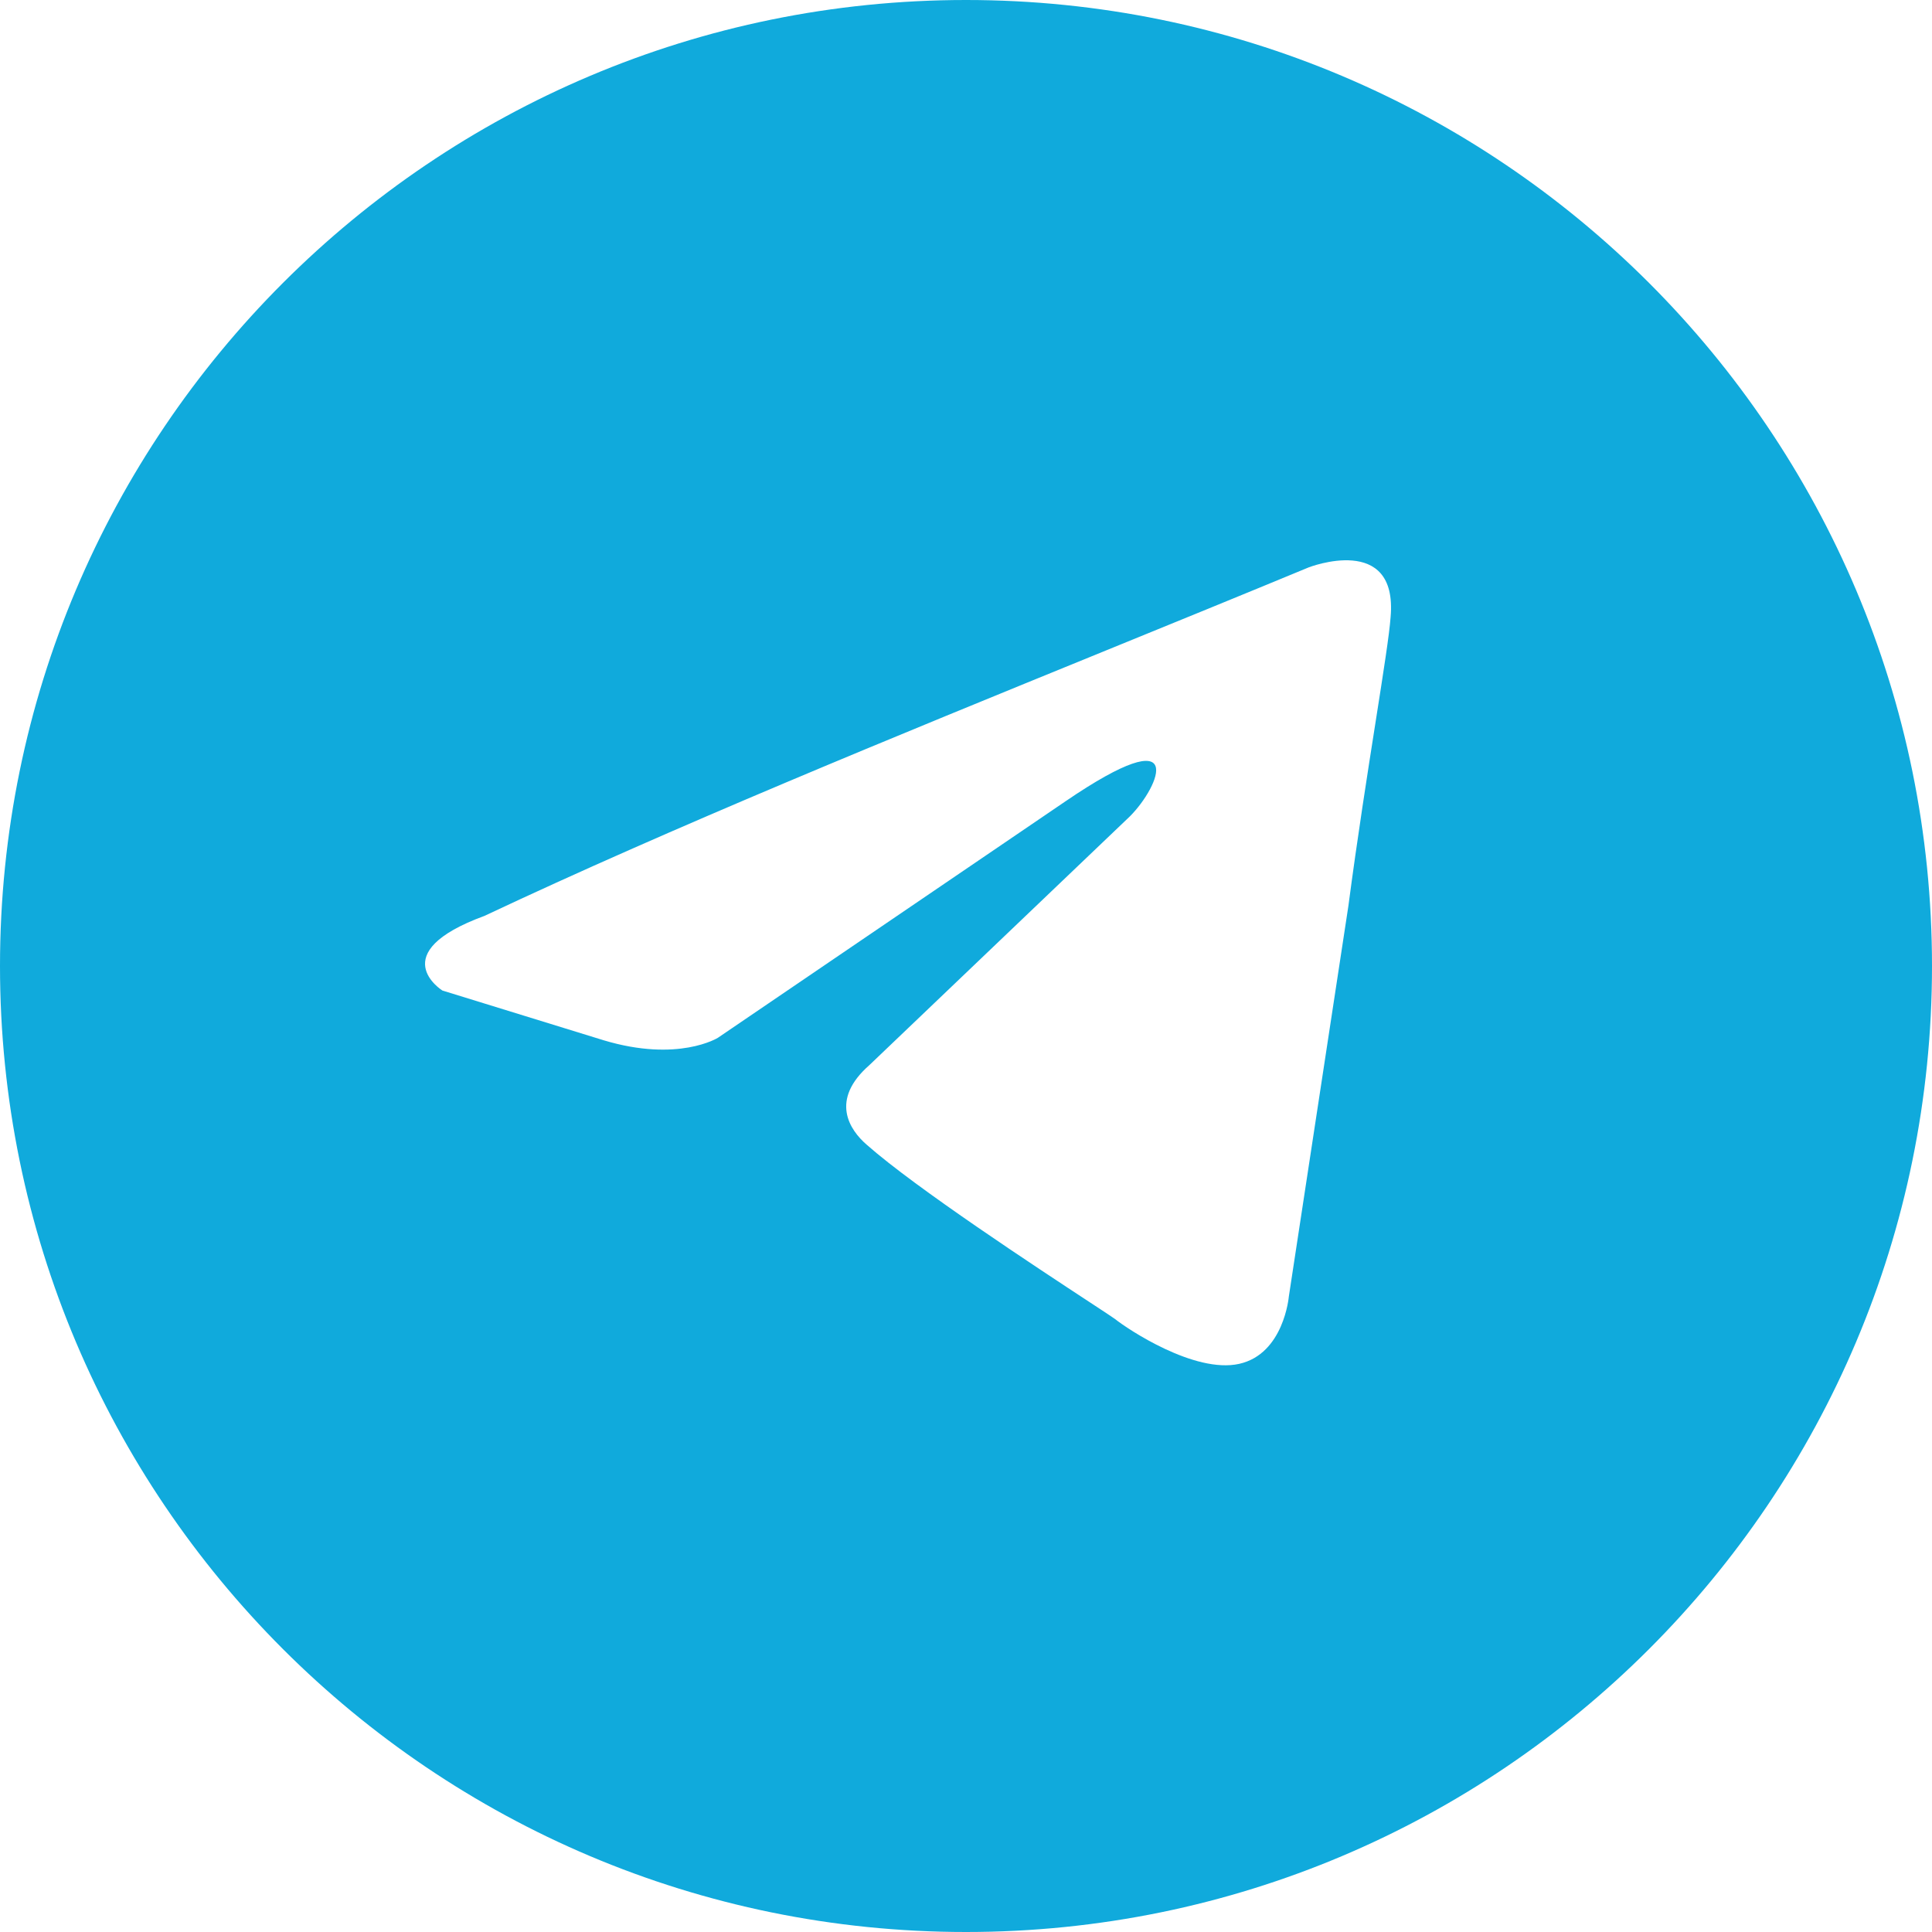 <?xml version="1.0" encoding="UTF-8"?> <svg xmlns="http://www.w3.org/2000/svg" viewBox="0 0 100.00 100.00"><path fill="#10aadc" stroke="none" fill-opacity="1" stroke-width="1" stroke-opacity="1" clip-rule="evenodd" fill-rule="evenodd" id="tSvg112c2f559d3" title="Path 2" d="M50 100C77.614 100 100 77.614 100 50C100 22.386 77.614 0 50 0C22.386 0 0 22.386 0 50C0 77.614 22.386 100 50 100ZM71.977 31.944C72.363 27.564 67.737 29.368 67.737 29.368C64.322 30.782 60.8 32.218 57.24 33.67C46.201 38.173 34.796 42.825 25.081 47.404C19.813 49.336 22.897 51.269 22.897 51.269C25.681 52.127 28.465 52.986 31.248 53.845C35.103 55.004 37.158 53.716 37.158 53.716C43.154 49.637 49.15 45.557 55.146 41.478C61.57 37.097 60.028 40.705 58.487 42.251C53.99 46.545 49.493 50.839 44.996 55.133C42.94 56.937 43.968 58.483 44.867 59.256C47.416 61.505 53.687 65.62 56.424 67.416C57.136 67.883 57.609 68.194 57.716 68.274C58.358 68.789 61.827 71.108 64.14 70.593C66.453 70.077 66.709 67.114 66.709 67.114C67.737 60.372 68.765 53.63 69.793 46.888C70.255 43.377 70.786 40.002 71.21 37.306C71.61 34.76 71.915 32.821 71.977 31.944Z"></path></svg> 